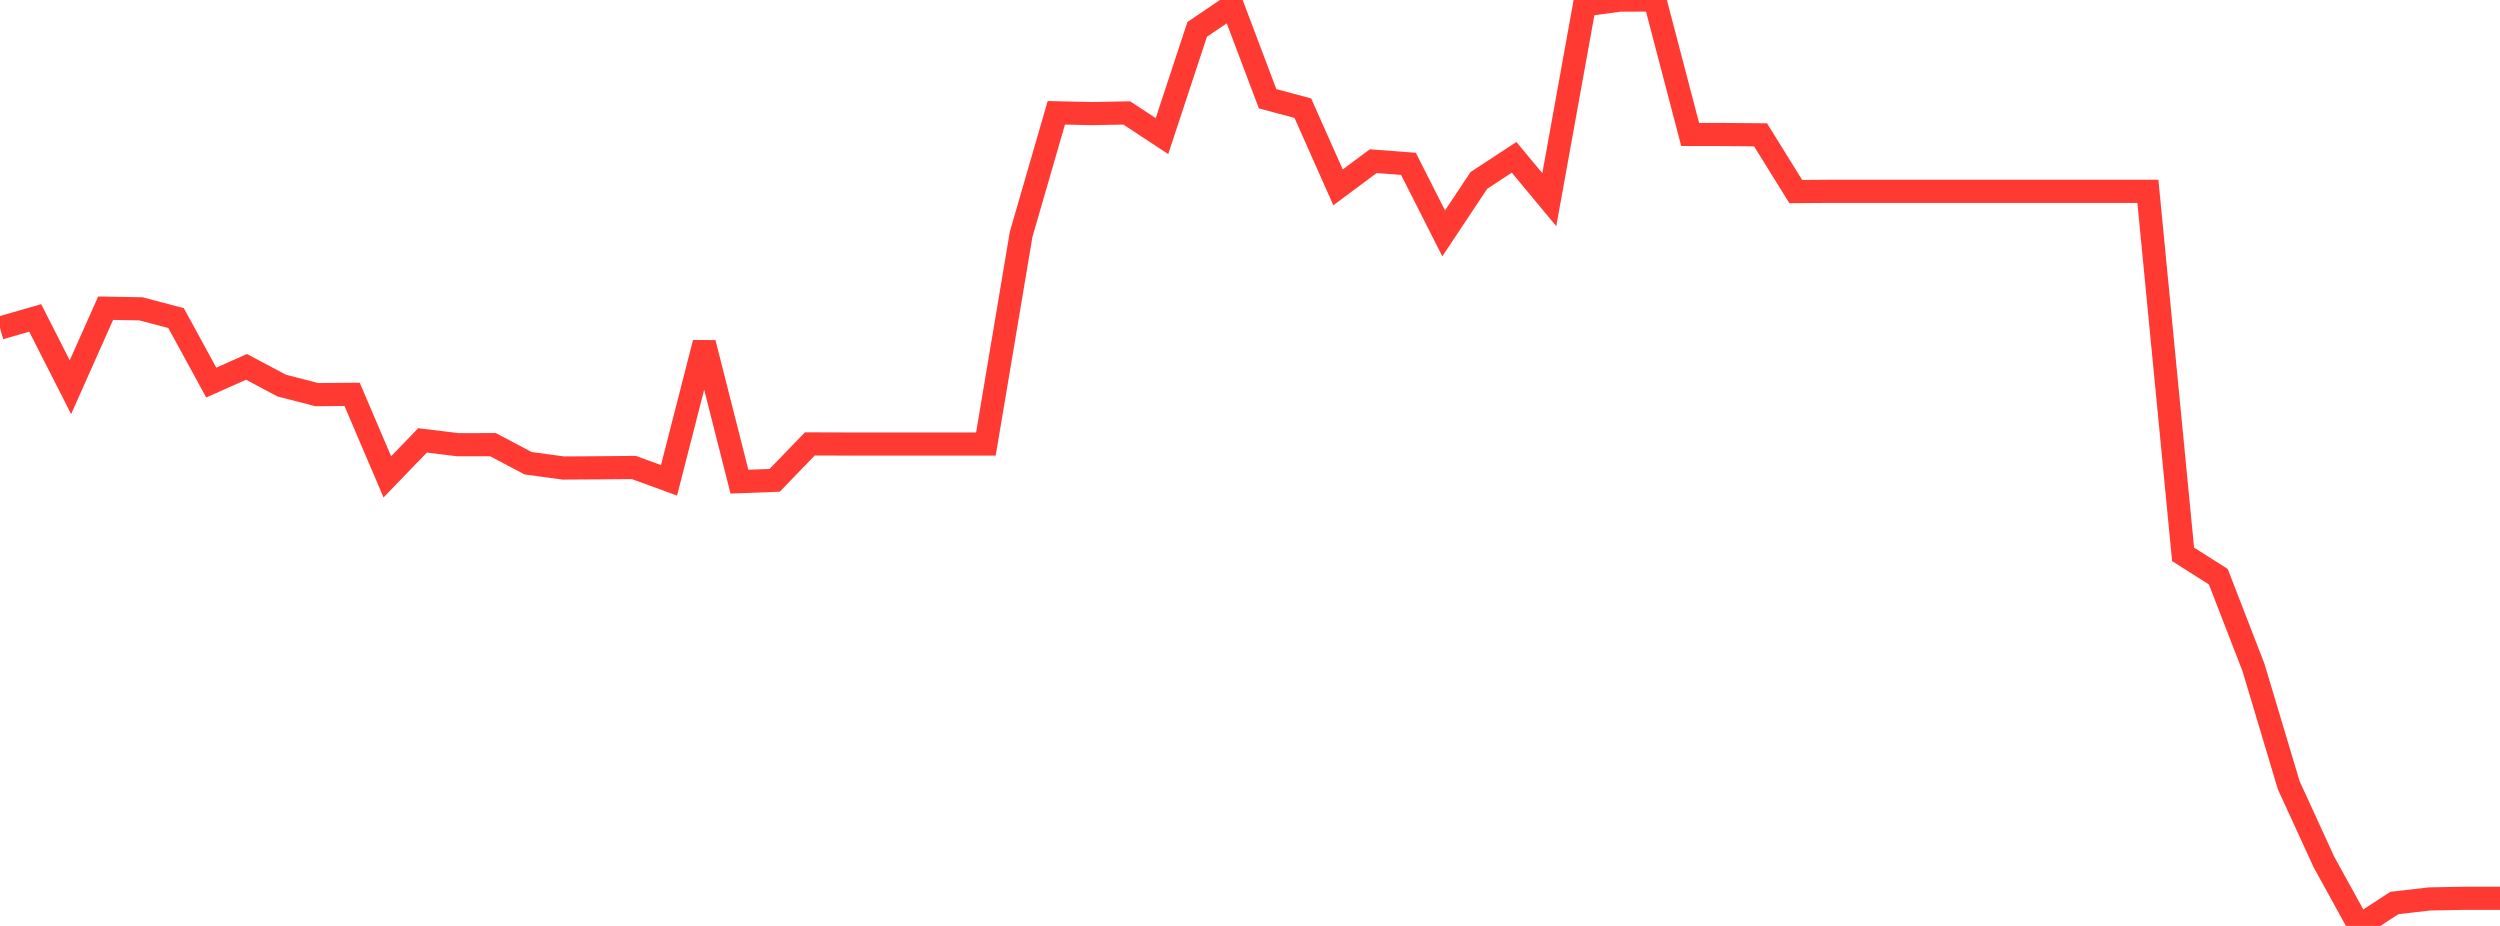 <?xml version="1.0" standalone="no"?>
<!DOCTYPE svg PUBLIC "-//W3C//DTD SVG 1.1//EN" "http://www.w3.org/Graphics/SVG/1.1/DTD/svg11.dtd">

<svg width="135" height="50" viewBox="0 0 135 50" preserveAspectRatio="none" 
  xmlns="http://www.w3.org/2000/svg"
  xmlns:xlink="http://www.w3.org/1999/xlink">


<polyline points="0.0, 17.715 1.901, 17.168 3.803, 20.91 5.704, 16.643 7.606, 16.676 9.507, 17.176 11.408, 20.659 13.31, 19.811 15.211, 20.821 17.113, 21.311 19.014, 21.294 20.915, 25.75 22.817, 23.781 24.718, 24.013 26.62, 24.012 28.521, 25.016 30.423, 25.273 32.324, 25.261 34.225, 25.244 36.127, 25.938 38.028, 18.516 39.93, 26.01 41.831, 25.938 43.732, 23.971 45.634, 23.977 47.535, 23.977 49.437, 23.977 51.338, 23.977 53.239, 23.977 55.141, 12.655 57.042, 6.091 58.944, 6.134 60.845, 6.099 62.746, 7.35 64.648, 1.587 66.549, 0.299 68.451, 5.333 70.352, 5.841 72.254, 10.117 74.155, 8.703 76.056, 8.847 77.958, 12.603 79.859, 9.743 81.761, 8.495 83.662, 10.783 85.563, 0.261 87.465, 0.006 89.366, 0.0 91.268, 7.261 93.169, 7.265 95.07, 7.28 96.972, 10.345 98.873, 10.332 100.775, 10.332 102.676, 10.332 104.577, 10.332 106.479, 10.332 108.38, 10.332 110.282, 10.332 112.183, 10.332 114.085, 10.332 115.986, 10.332 117.887, 29.935 119.789, 31.142 121.69, 36.049 123.592, 42.404 125.493, 46.549 127.394, 50.0 129.296, 48.762 131.197, 48.542 133.099, 48.507 135.0, 48.507" fill="none" stroke="#ff3a33" stroke-width="1.25"/>

</svg>